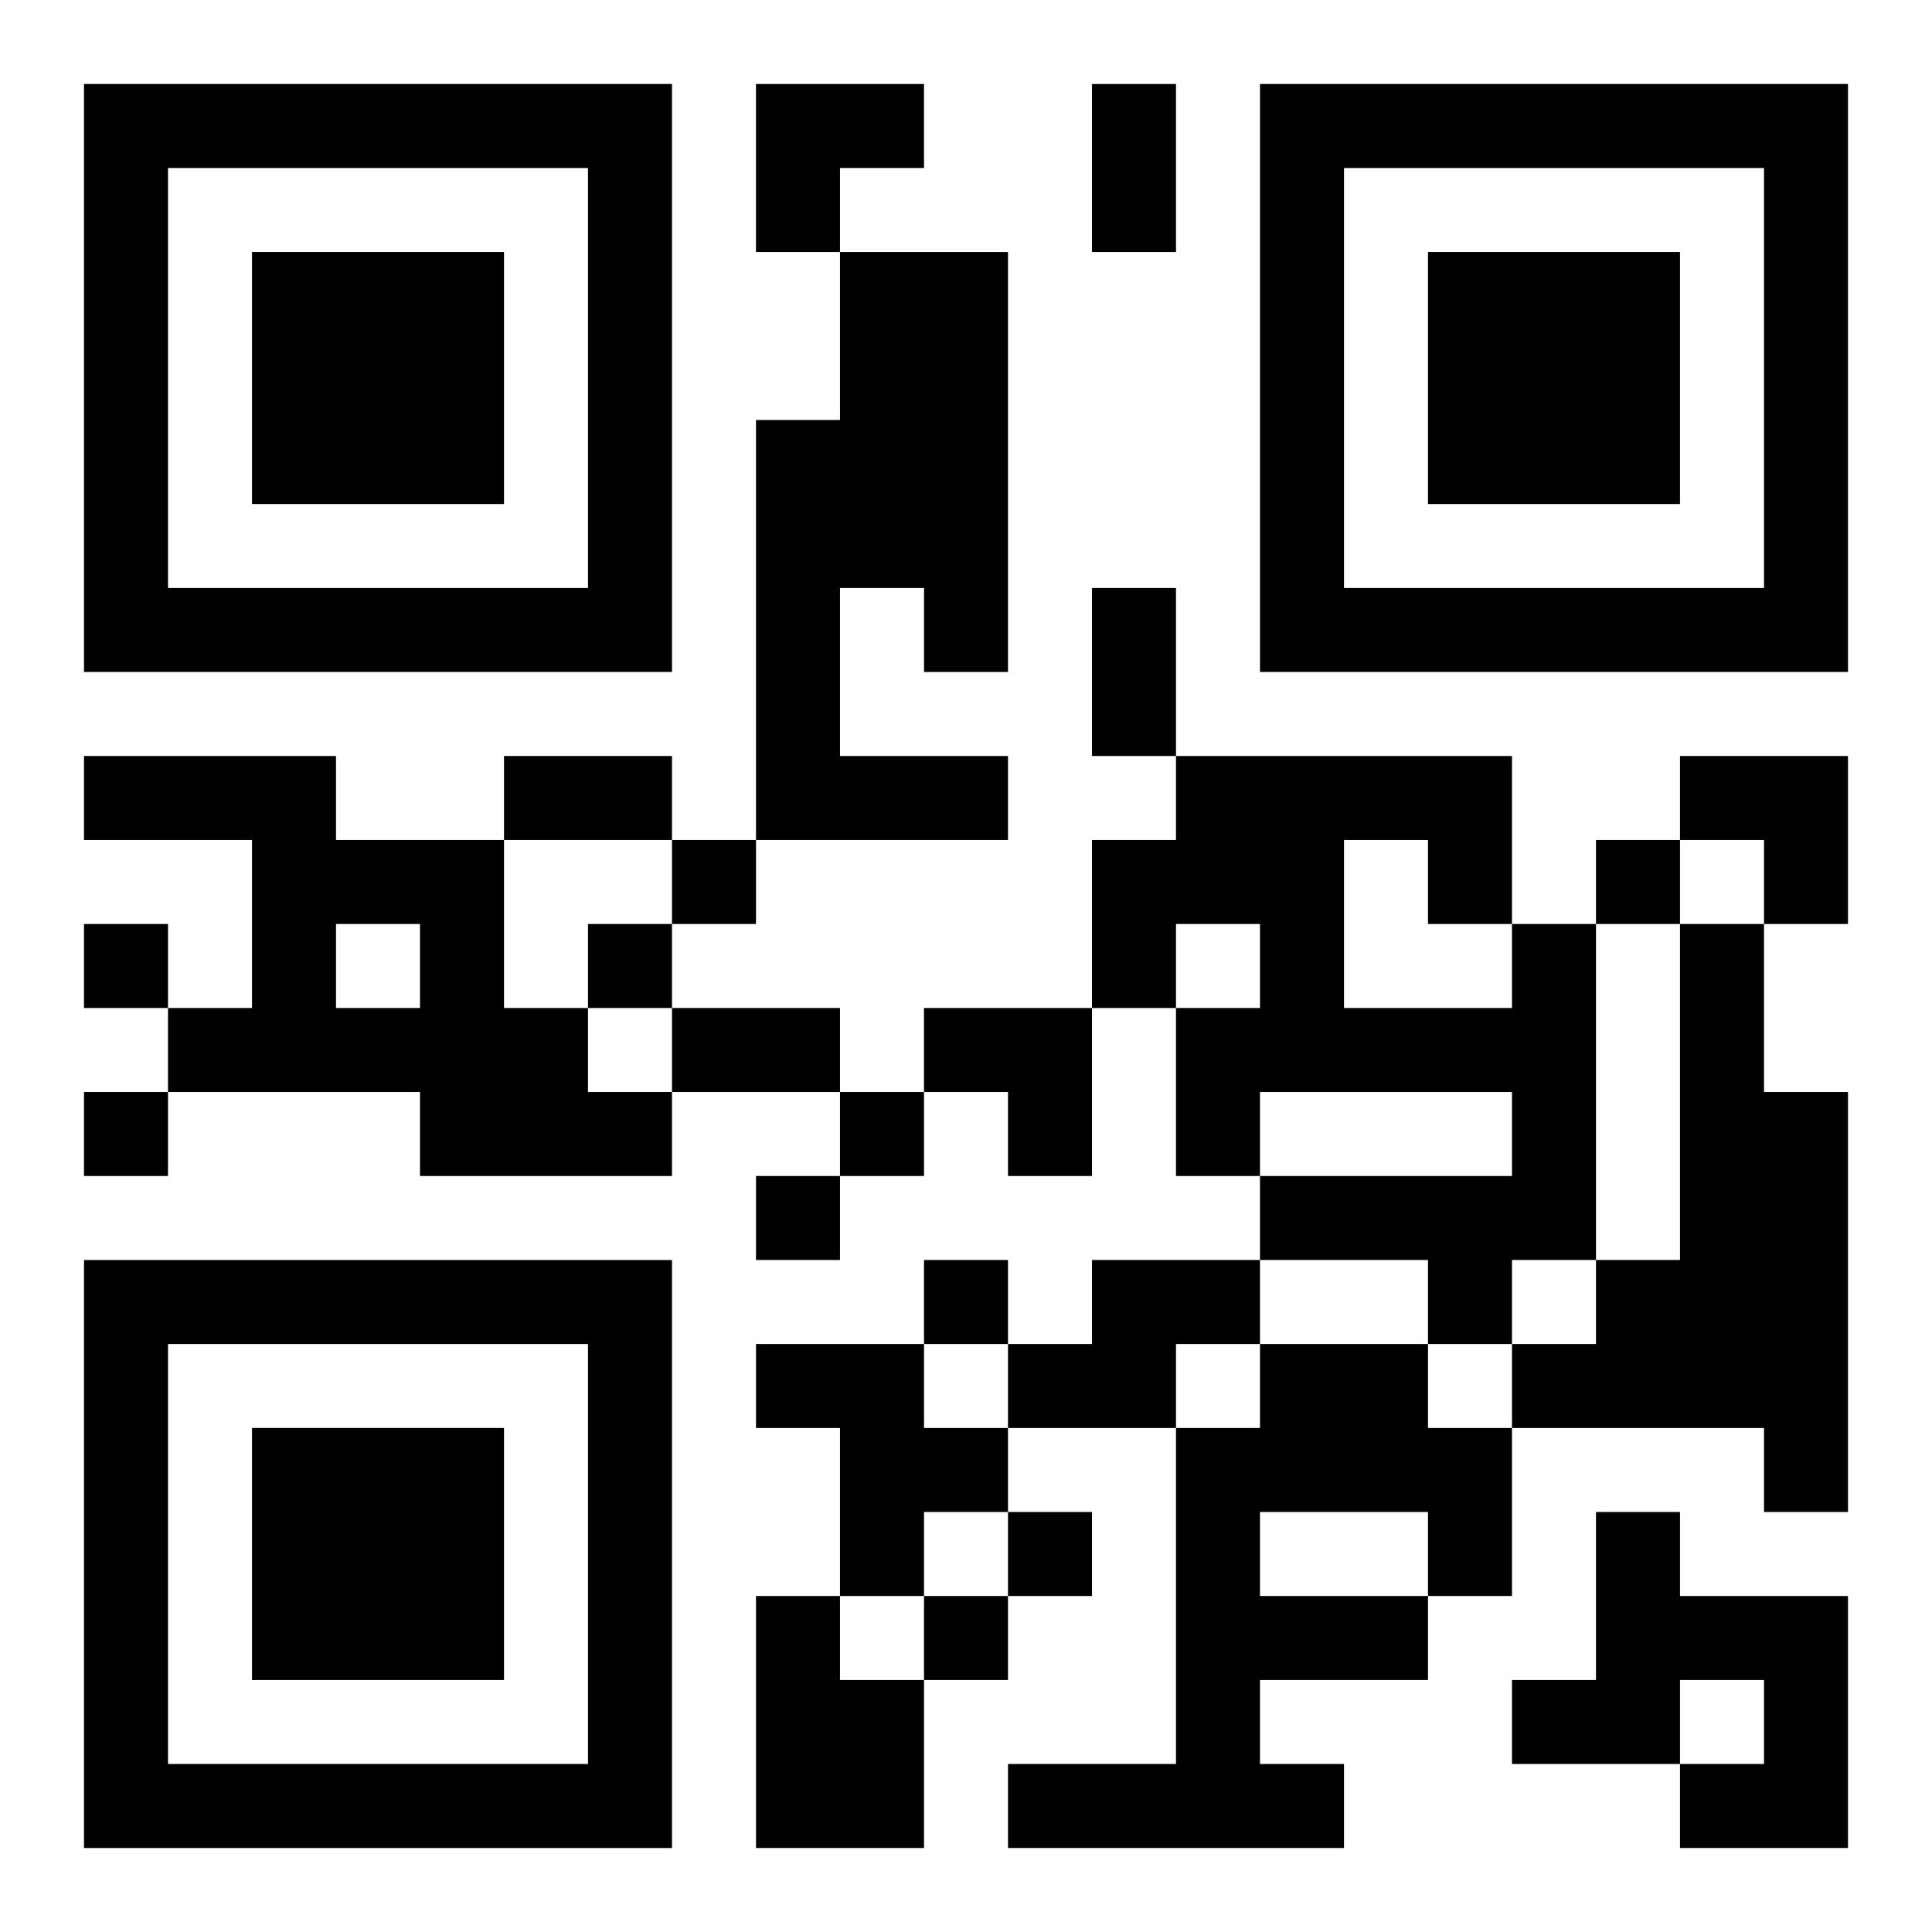 <?xml version="1.0" encoding="UTF-8"?>
<svg width="250" height="250" baseProfile="full" version="1.1" viewBox="-1 -1 23 23" xmlns="http://www.w3.org/2000/svg" xmlns:xlink="http://www.w3.org/1999/xlink"><symbol id="a"><path d="m0 7v7h7v-7h-7zm1 1h5v5h-5v-5zm1 1v3h3v-3h-3z"/></symbol><use y="-7" xlink:href="#a"/><use y="7" xlink:href="#a"/><use x="14" y="-7" xlink:href="#a"/><path d="m9 2h2v5h-1v-1h-1v2h2v1h-3v-5h1v-2m-9 6h3v1h2v2h1v1h1v1h-3v-1h-3v-1h1v-2h-2v-1m3 2v1h1v-1h-1m14 0h1v4h-1v1h-1v-1h-2v-1h3v-1h-3v1h-1v-2h1v-1h-1v1h-1v-2h1v-1h4v2m-2-1v2h2v-1h-1v-1h-1m4 1h1v2h1v5h-1v-1h-3v-1h1v-1h1v-4m-7 4h2v1h-1v1h-2v-1h1v-1m-4 1h2v1h1v1h-1v1h-1v-2h-1v-1m6 0h2v1h1v2h-1v1h-2v1h1v1h-4v-1h2v-4h1v-1m0 2v1h2v-1h-2m4 0h1v1h2v3h-2v-1h1v-1h-1v1h-2v-1h1v-2m-10 1h1v1h1v2h-2v-3m-1-9v1h1v-1h-1m11 0v1h1v-1h-1m-18 1v1h1v-1h-1m6 0v1h1v-1h-1m-6 2v1h1v-1h-1m9 0v1h1v-1h-1m-1 1v1h1v-1h-1m2 1v1h1v-1h-1m1 3v1h1v-1h-1m-1 1v1h1v-1h-1m2-18h1v2h-1v-2m0 6h1v2h-1v-2m-7 2h2v1h-2v-1m2 3h2v1h-2v-1m1-11h2v1h-1v1h-1zm11 8h2v2h-1v-1h-1zm-9 3h2v2h-1v-1h-1z"/></svg>
